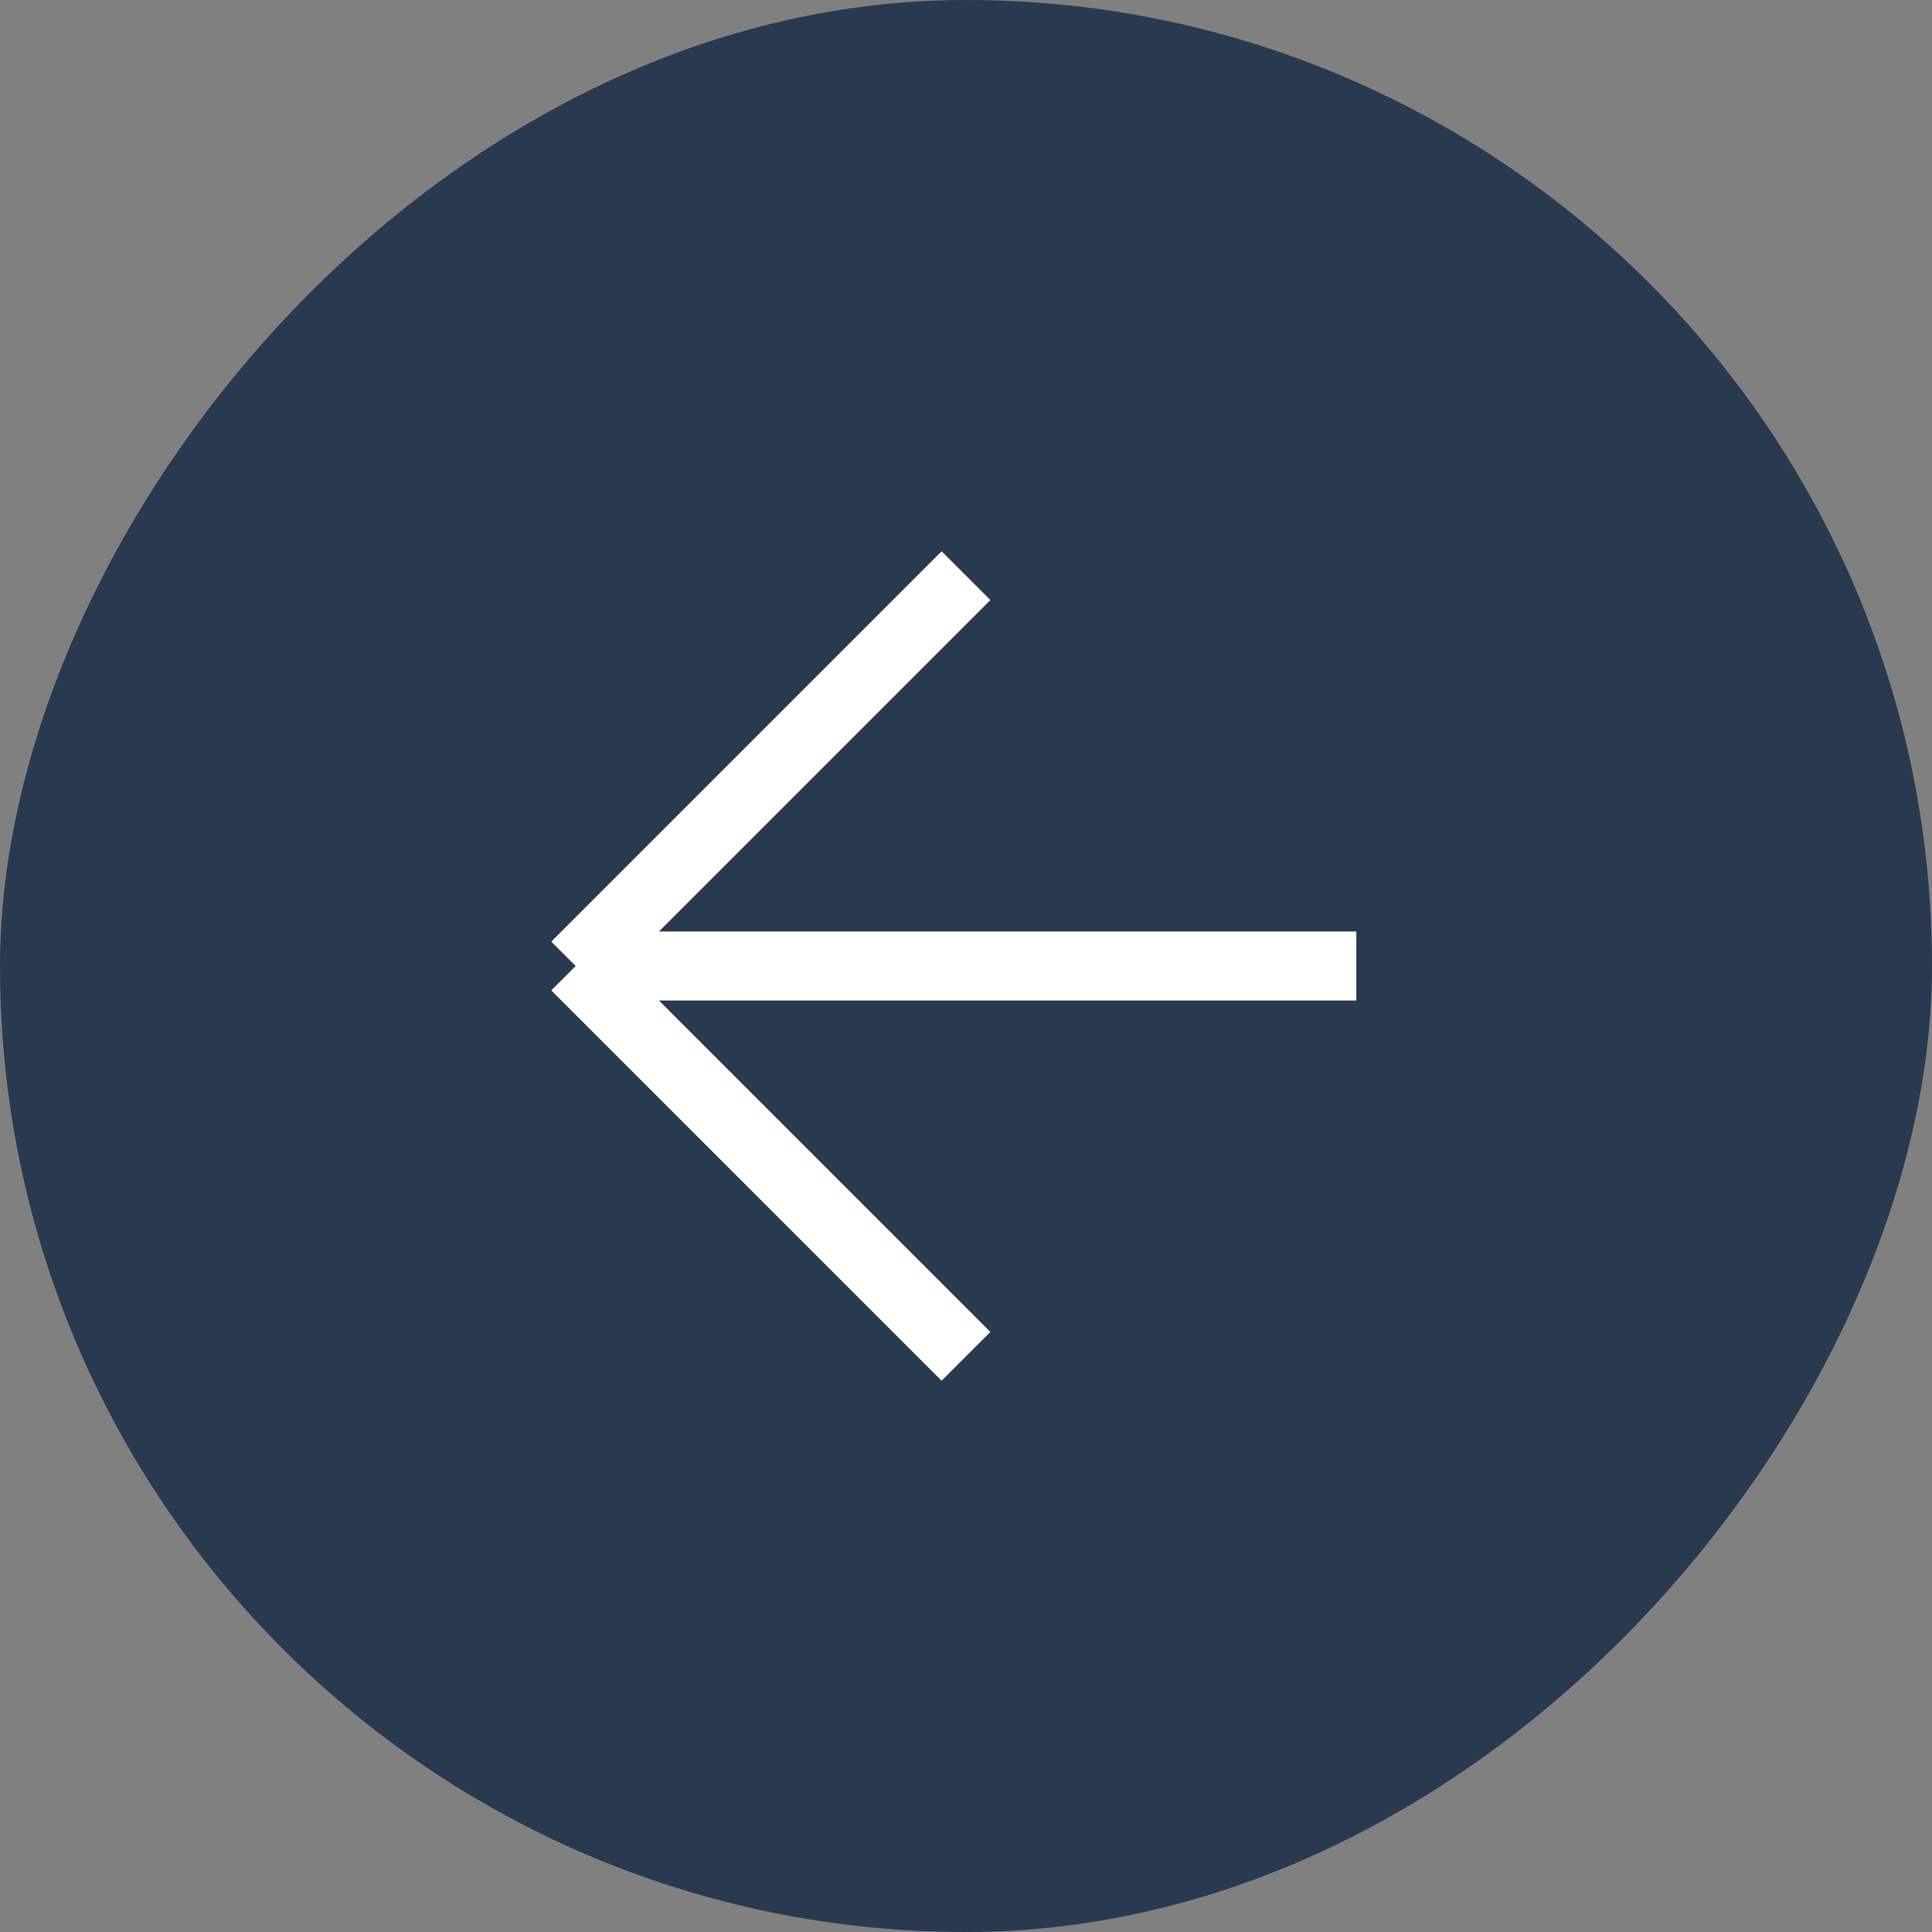 <svg xmlns="http://www.w3.org/2000/svg" fill="none" viewBox="0 0 56 56"><rect x="0" y="0" width="56" height="56" fill="#808080" stroke="none"/><rect width="56" height="56" fill="#293A50" rx="28" transform="matrix(-1 0 0 1 56 0)"/><path stroke="#fff" stroke-width="2" d="M28 16.686 16.686 28m0 0L28 39.314M16.686 28h22.628"/></svg>